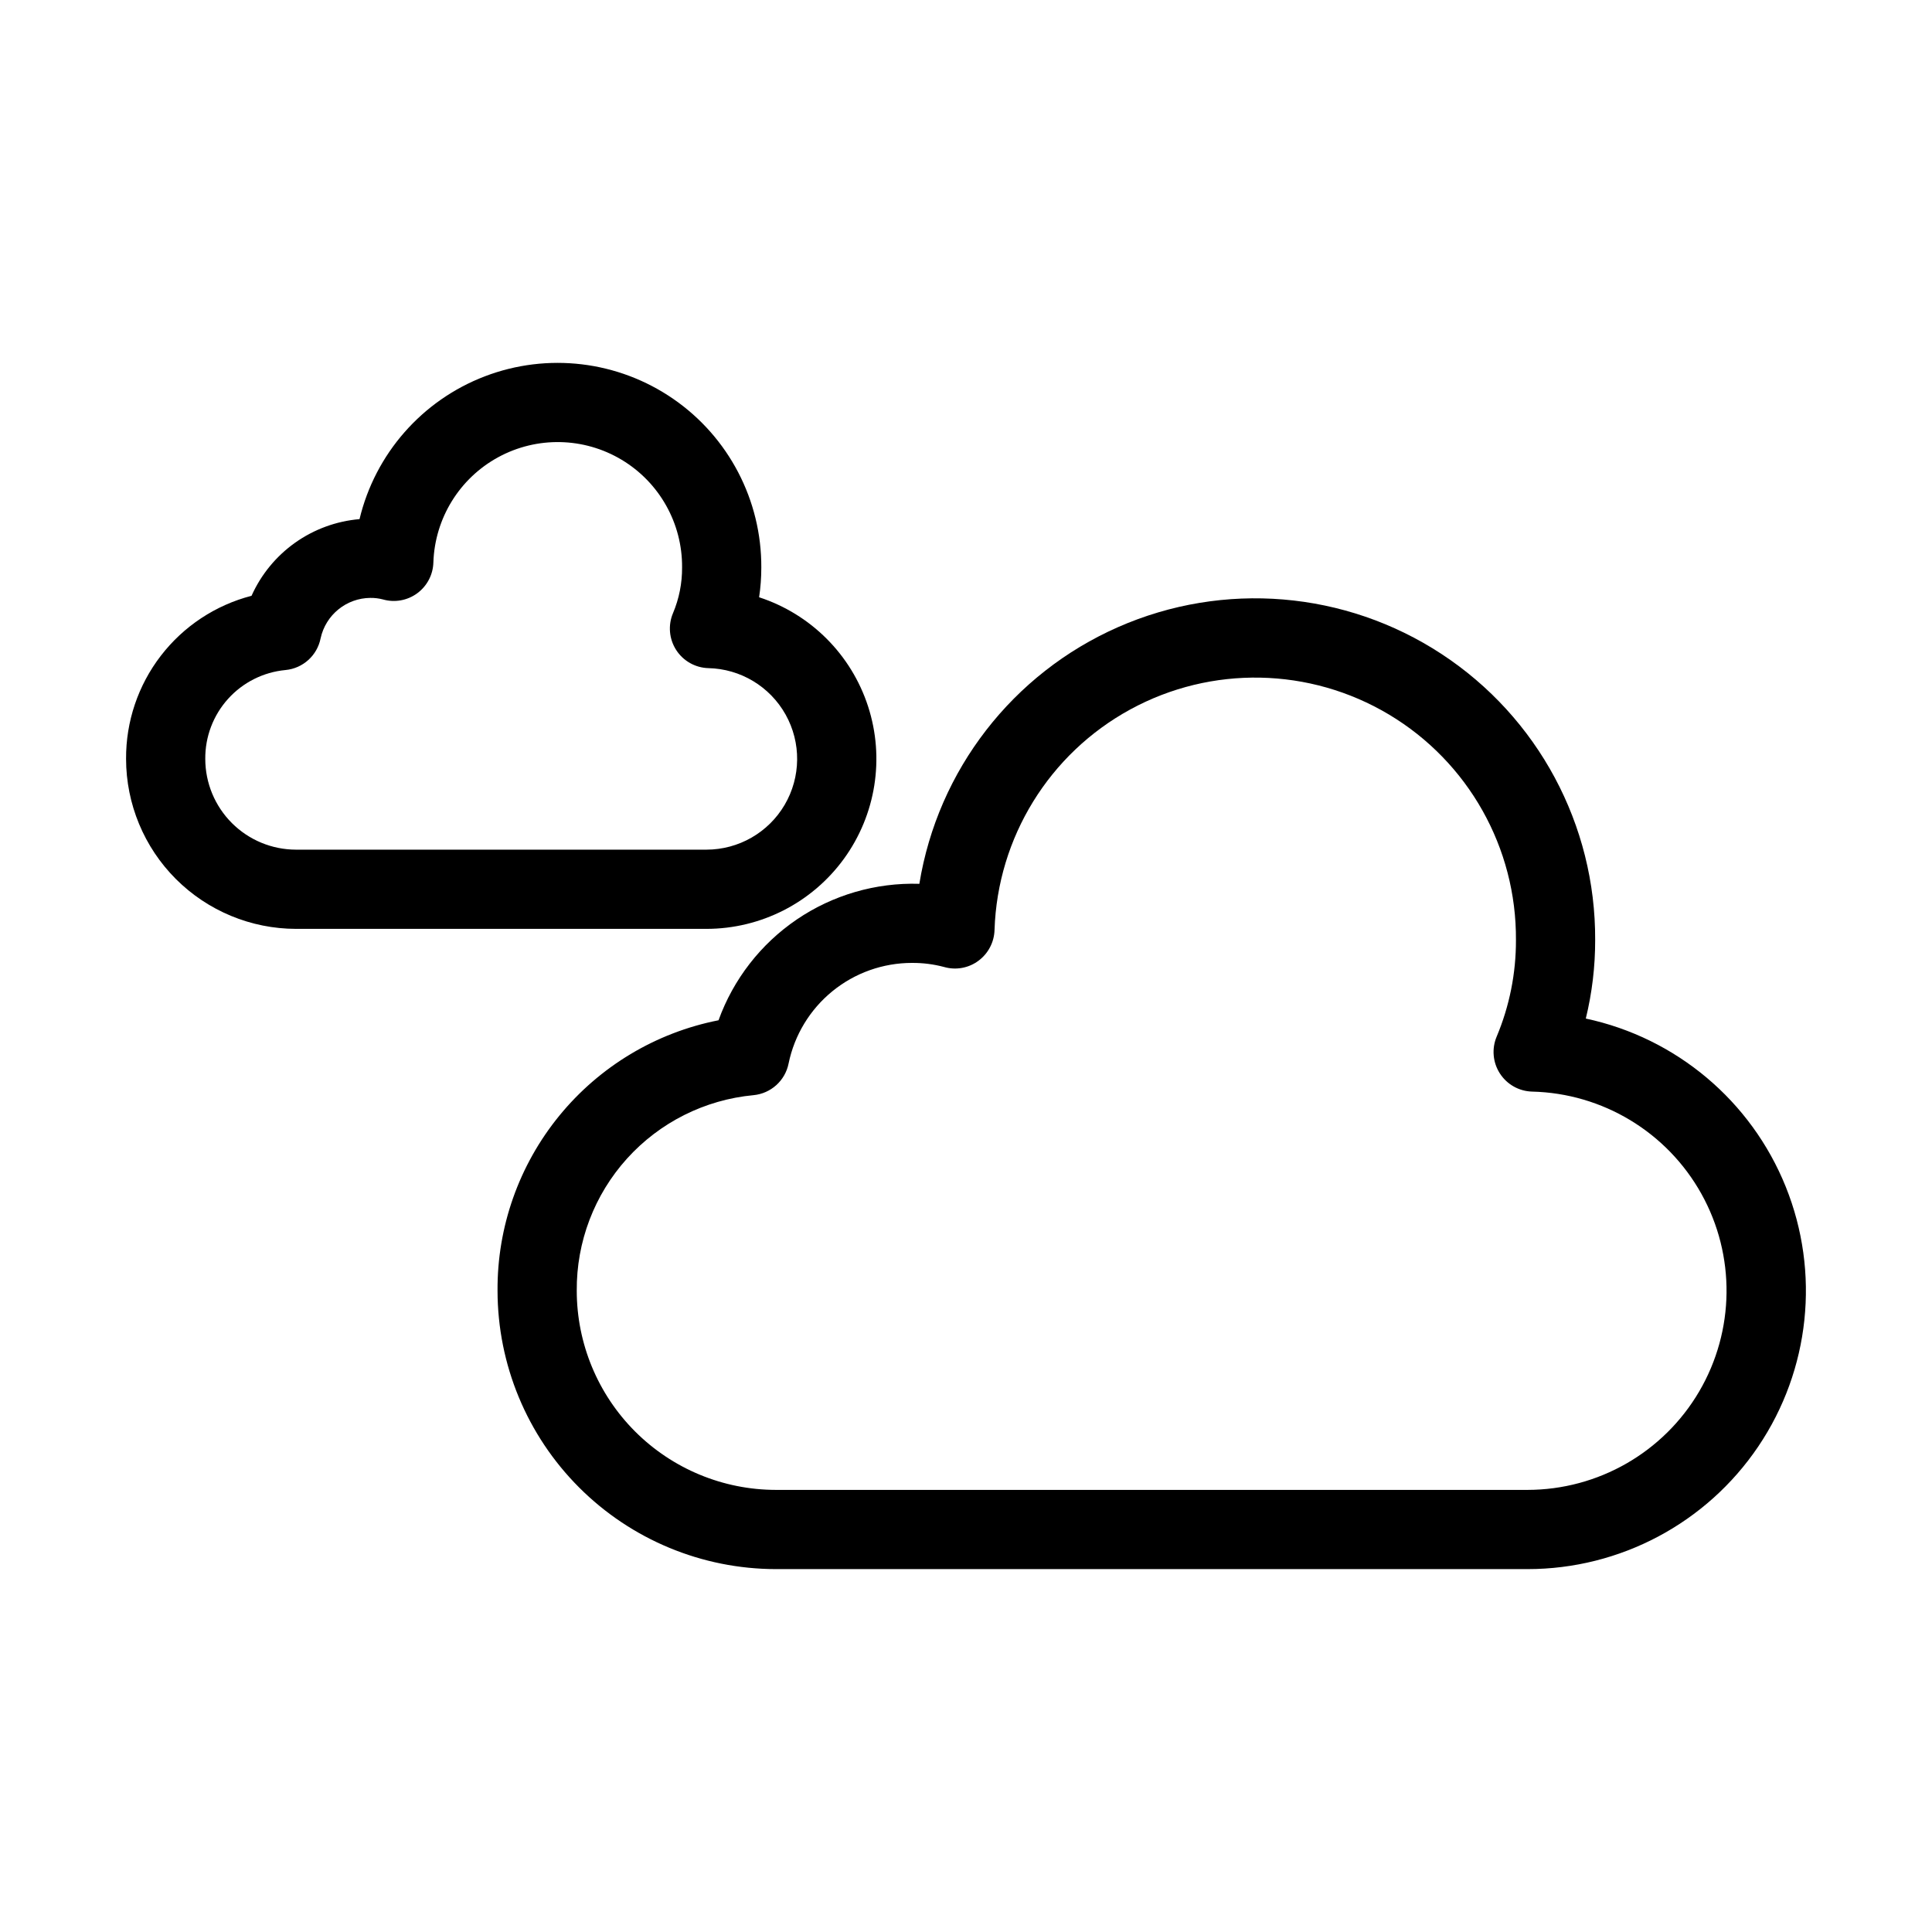 <?xml version="1.0" encoding="UTF-8"?>
<!-- Uploaded to: SVG Repo, www.svgrepo.com, Generator: SVG Repo Mixer Tools -->
<svg fill="#000000" width="800px" height="800px" version="1.1" viewBox="144 144 512 512" xmlns="http://www.w3.org/2000/svg">
 <g>
  <path d="m548.82 559.83h-199.21c-19.555-0.023-38.305-7.801-52.133-21.629-13.828-13.832-21.605-32.578-21.625-52.137-0.113-16.898 5.68-33.305 16.371-46.391 10.691-13.086 25.617-22.031 42.195-25.293 3.926-10.867 11.184-20.219 20.742-26.715 9.559-6.492 20.926-9.801 32.477-9.445 4.902-30.133 24.727-55.734 52.668-68.031 27.945-12.293 60.215-9.605 85.738 7.141 25.527 16.746 40.844 45.277 40.691 75.805 0.012 7.004-0.82 13.984-2.481 20.793 23.969 5.129 43.824 21.828 52.984 44.562 9.16 22.734 6.434 48.535-7.285 68.852-13.715 20.312-36.625 32.488-61.133 32.488zm-163.12-160.65c-7.688-0.004-15.145 2.644-21.105 7.504-5.961 4.856-10.062 11.625-11.613 19.156-0.906 4.543-4.691 7.953-9.305 8.391-12.879 1.207-24.836 7.203-33.508 16.801s-13.426 22.098-13.324 35.031c0.012 13.992 5.578 27.406 15.469 37.301 9.895 9.891 23.305 15.457 37.297 15.473h199.21c18.703-0.02 36-9.934 45.469-26.062 9.469-16.133 9.695-36.07 0.59-52.41-9.102-16.34-26.172-26.641-44.871-27.082-3.461-0.098-6.652-1.898-8.527-4.812-1.875-2.91-2.195-6.559-0.852-9.754 3.402-8.098 5.141-16.797 5.113-25.582 0.164-24.477-12.633-47.211-33.637-59.77-21.008-12.562-47.09-13.078-68.574-1.352-21.484 11.723-35.164 33.938-35.969 58.398-0.082 3.25-1.66 6.277-4.273 8.207-2.609 1.938-5.977 2.543-9.102 1.641-2.769-0.738-5.625-1.098-8.488-1.078z"/>
  <path d="m331.21 390.16h-108.76c-11.941-0.016-23.391-4.766-31.836-13.207-8.441-8.445-13.191-19.891-13.203-31.832-0.059-9.879 3.18-19.496 9.203-27.324 6.023-7.832 14.484-13.43 24.047-15.906 2.523-5.633 6.508-10.488 11.539-14.062 5.031-3.57 10.93-5.731 17.078-6.254 4.148-17.32 16.574-31.477 33.207-37.844 16.633-6.363 35.336-4.113 49.984 6.012 14.652 10.129 23.363 26.832 23.285 44.641 0.004 2.644-0.191 5.281-0.582 7.898 13.703 4.469 24.438 15.227 28.883 28.938 4.445 13.711 2.059 28.719-6.414 40.379-8.477 11.656-22.016 18.559-36.43 18.562zm-89.062-87.711c-6.359 0.051-11.832 4.504-13.184 10.715-0.902 4.551-4.688 7.969-9.305 8.402-5.852 0.551-11.281 3.273-15.215 7.637-3.938 4.359-6.094 10.043-6.043 15.918 0.004 6.375 2.543 12.488 7.051 16.996 4.508 4.508 10.617 7.043 16.996 7.051h108.76c8.531-0.004 16.422-4.527 20.738-11.883 4.316-7.359 4.414-16.453 0.254-23.902-4.16-7.445-11.953-12.137-20.48-12.32-3.461-0.098-6.656-1.898-8.527-4.812-1.875-2.914-2.188-6.566-0.84-9.758 1.617-3.832 2.434-7.953 2.406-12.109 0.094-11.676-5.996-22.531-16.008-28.535-10.016-6.004-22.457-6.266-32.715-0.684-10.254 5.586-16.789 16.176-17.184 27.844-0.078 3.254-1.656 6.285-4.281 8.215-2.621 1.926-5.988 2.527-9.117 1.625-1.078-0.277-2.191-0.414-3.309-0.398z"/>
 </g>
</svg>